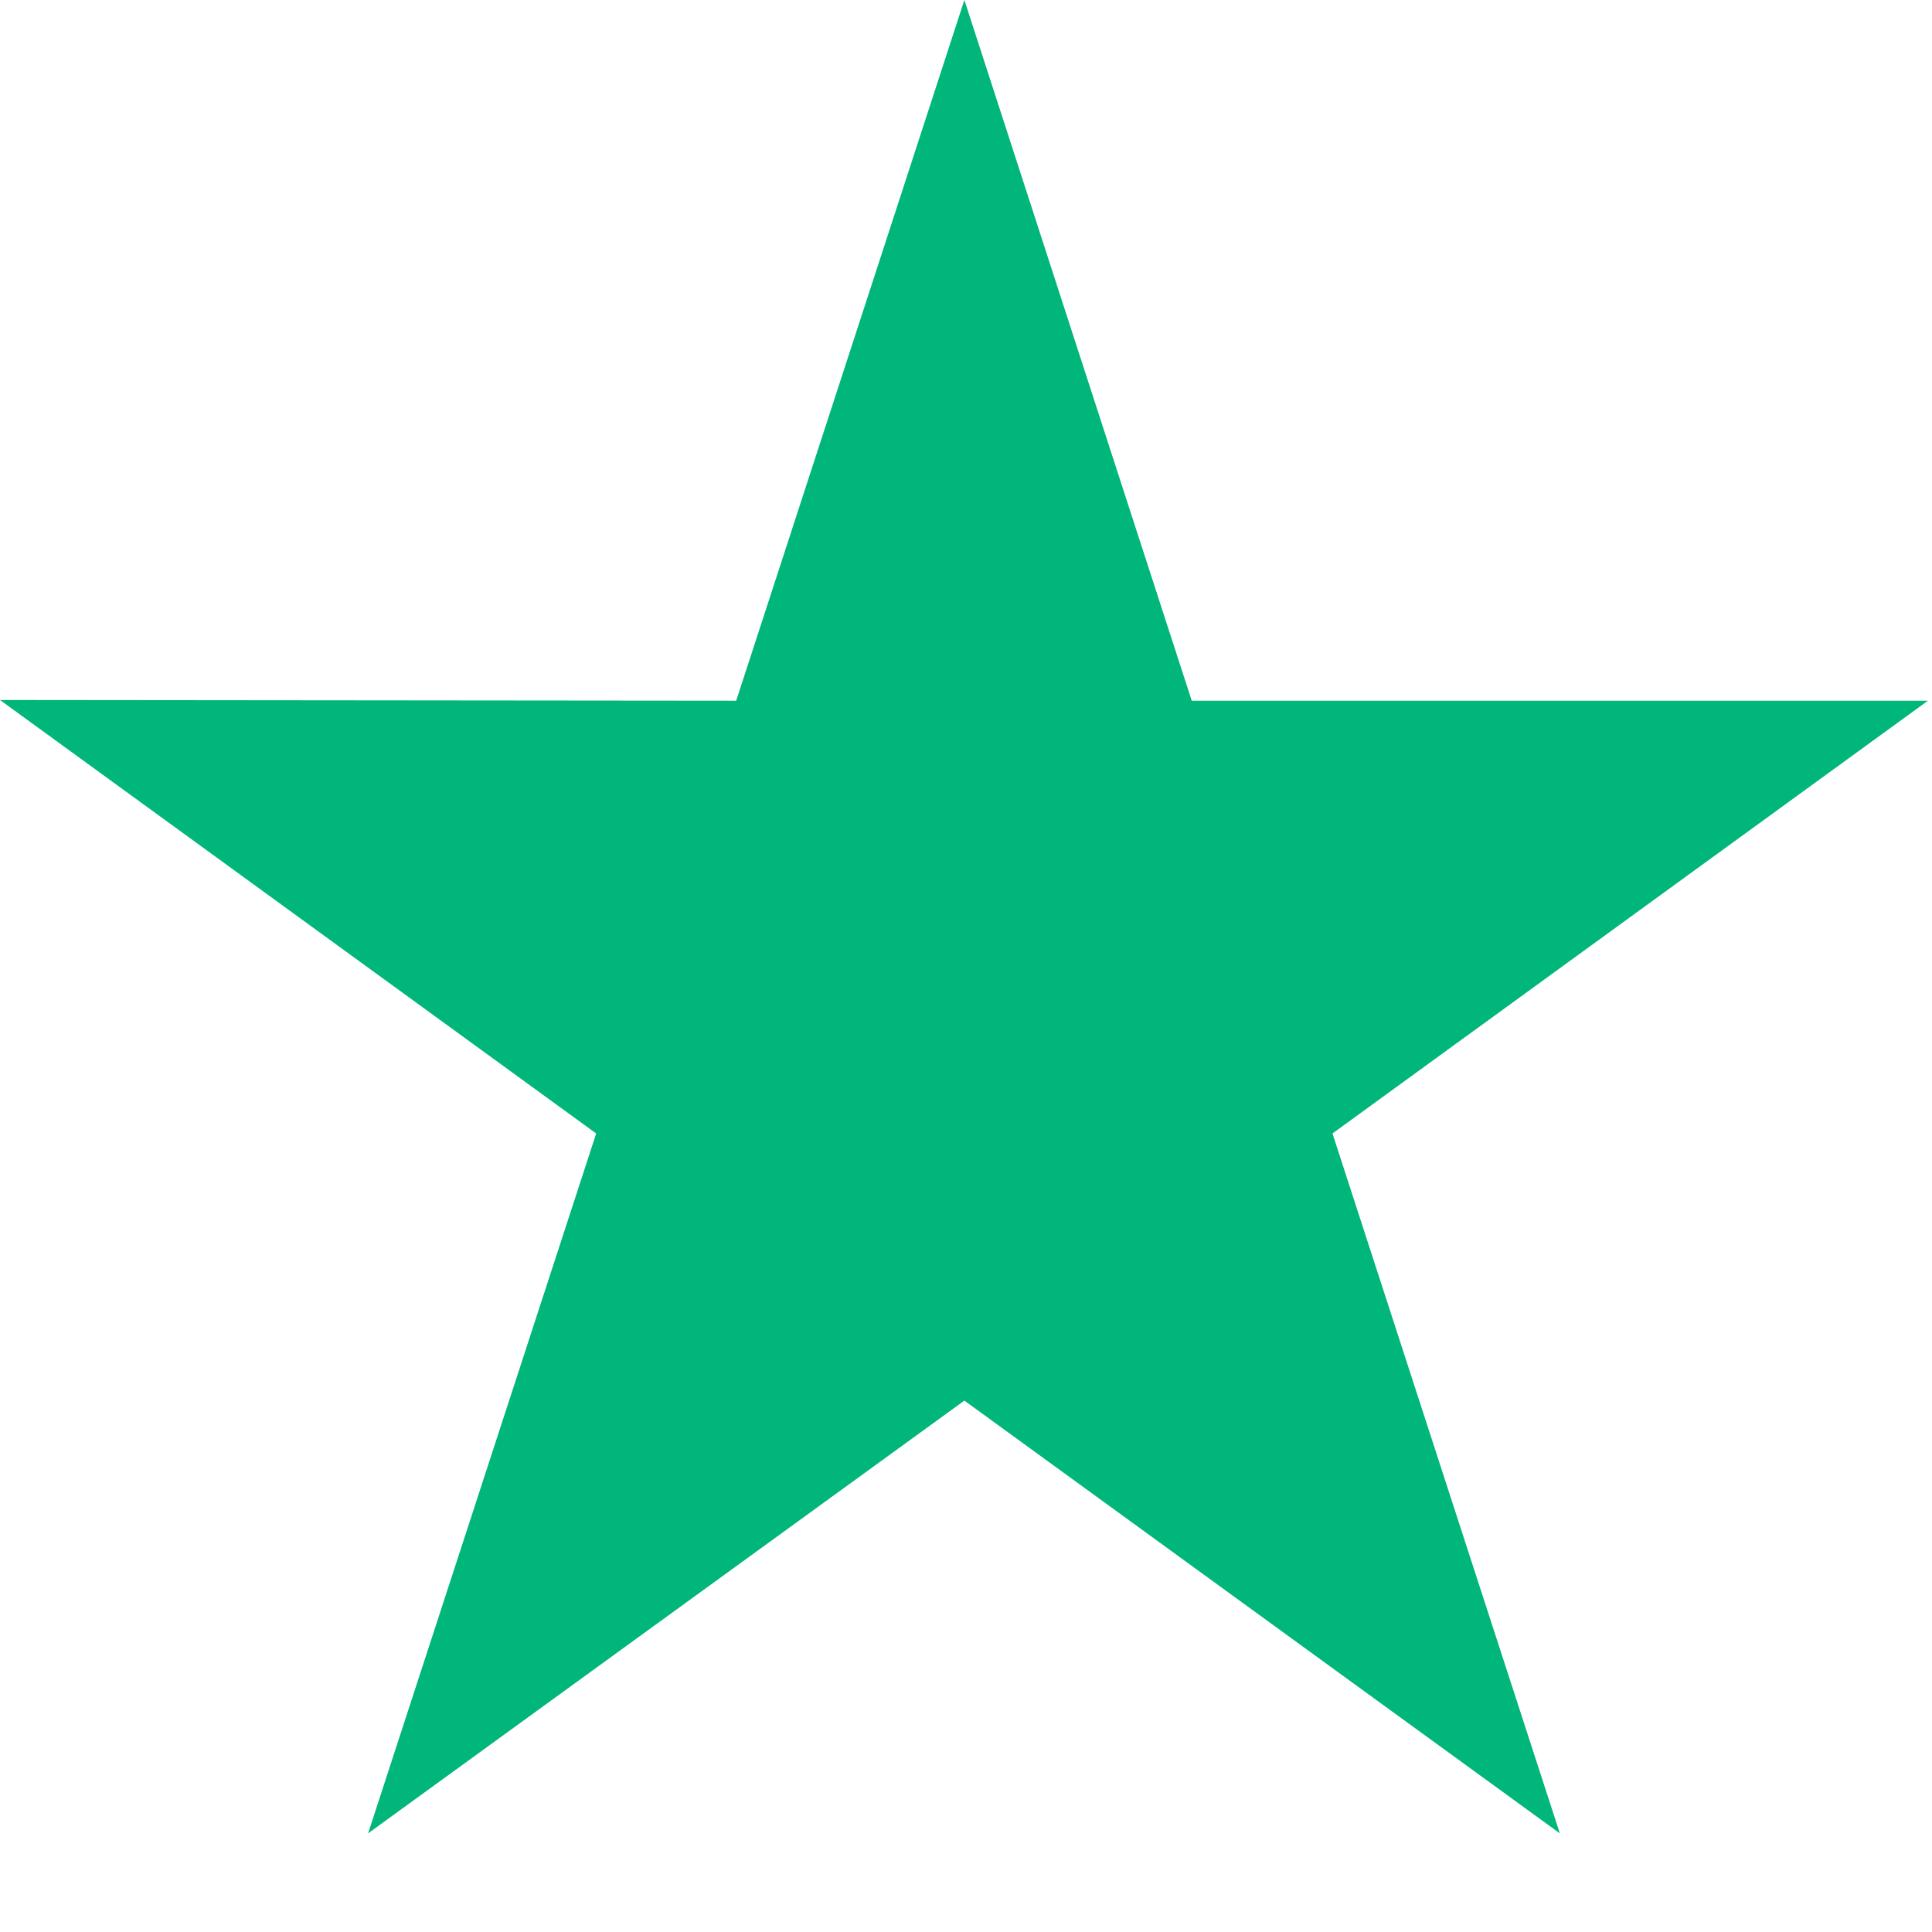 <svg width="19" height="19" viewBox="0 0 19 19" fill="none" xmlns="http://www.w3.org/2000/svg">
<path d="M18.96 6.891H11.72L9.484 0L7.24 6.891L0 6.884L5.863 11.147L3.62 18.03L9.484 13.774L15.34 18.03L13.104 11.147L18.96 6.891Z" fill="#00B67A"/>
</svg>
